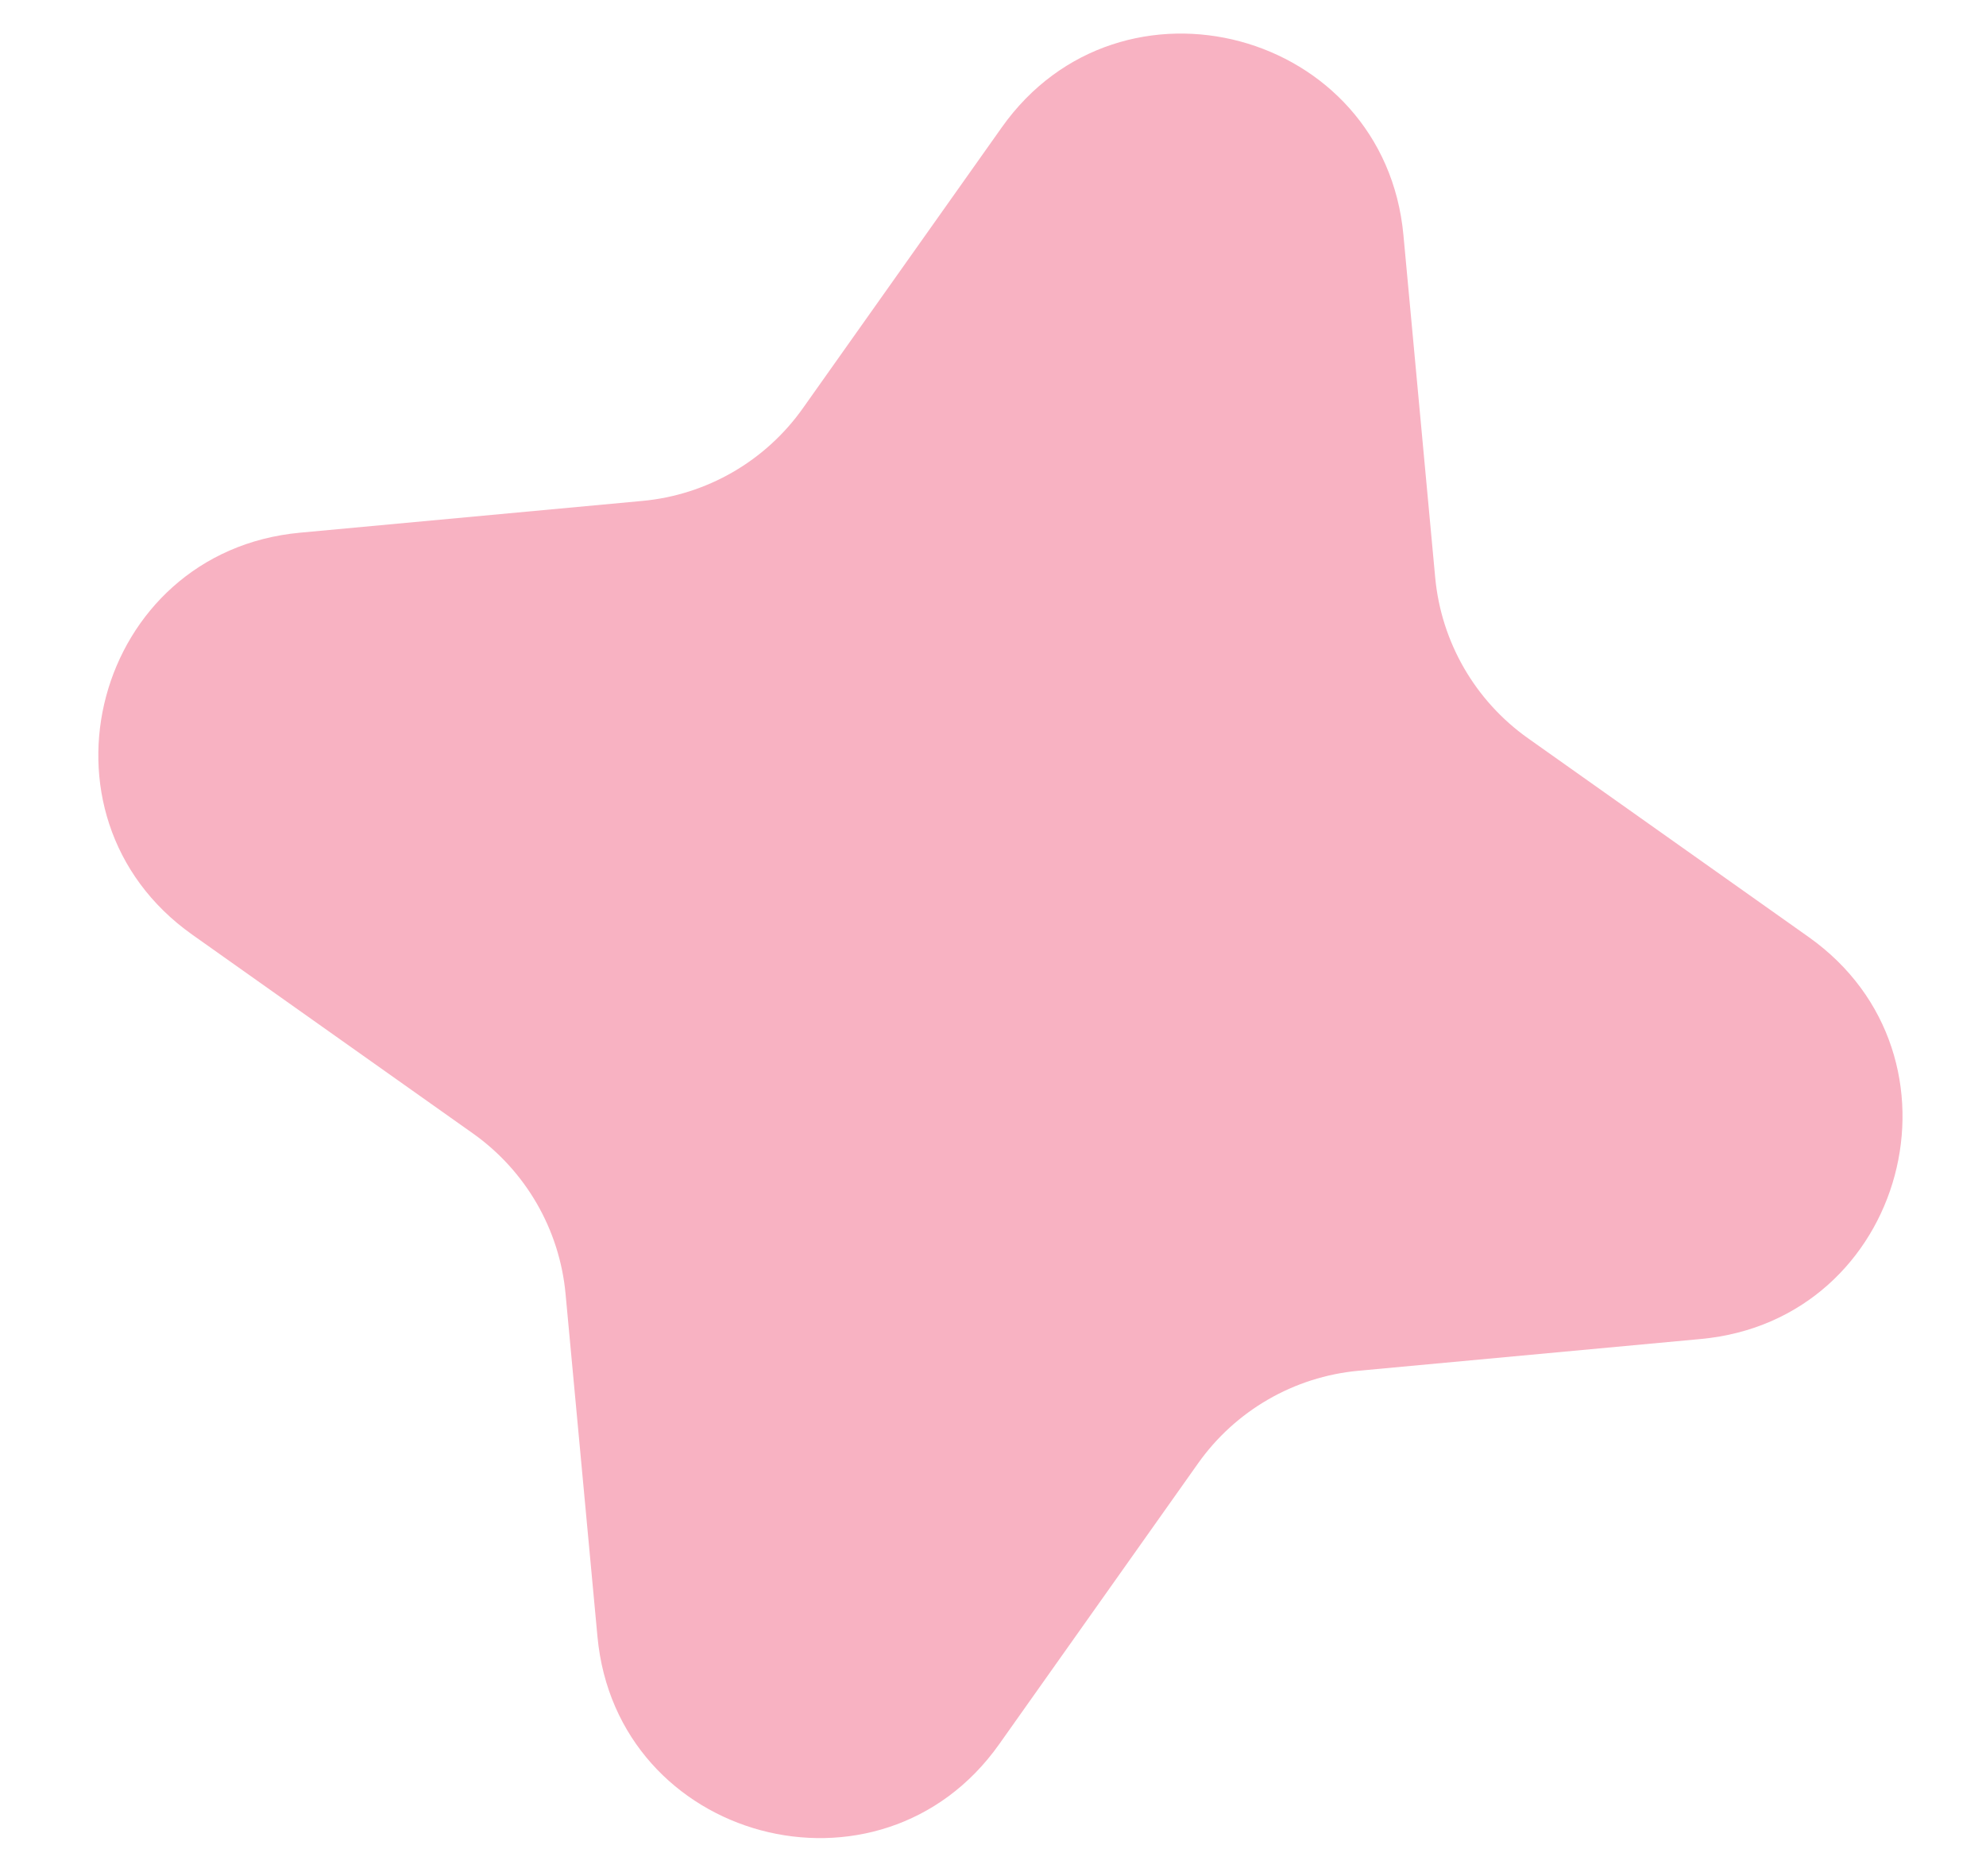 <?xml version="1.0" encoding="UTF-8"?> <svg xmlns="http://www.w3.org/2000/svg" width="18" height="17" viewBox="0 0 18 17" fill="none"> <path d="M9.079 1.155C10.157 -0.368 12.548 0.273 12.72 2.131L13.008 5.235C13.063 5.819 13.37 6.35 13.848 6.689L16.393 8.491C17.915 9.57 17.275 11.96 15.417 12.133L12.312 12.421C11.728 12.475 11.197 12.782 10.858 13.261L9.056 15.805C7.978 17.328 5.587 16.687 5.415 14.829L5.126 11.725C5.072 11.141 4.765 10.61 4.287 10.271L1.742 8.469C0.219 7.39 0.86 5 2.718 4.827L5.822 4.539C6.406 4.485 6.938 4.178 7.277 3.699L9.079 1.155Z" fill="#F8B2C2"></path> </svg> 